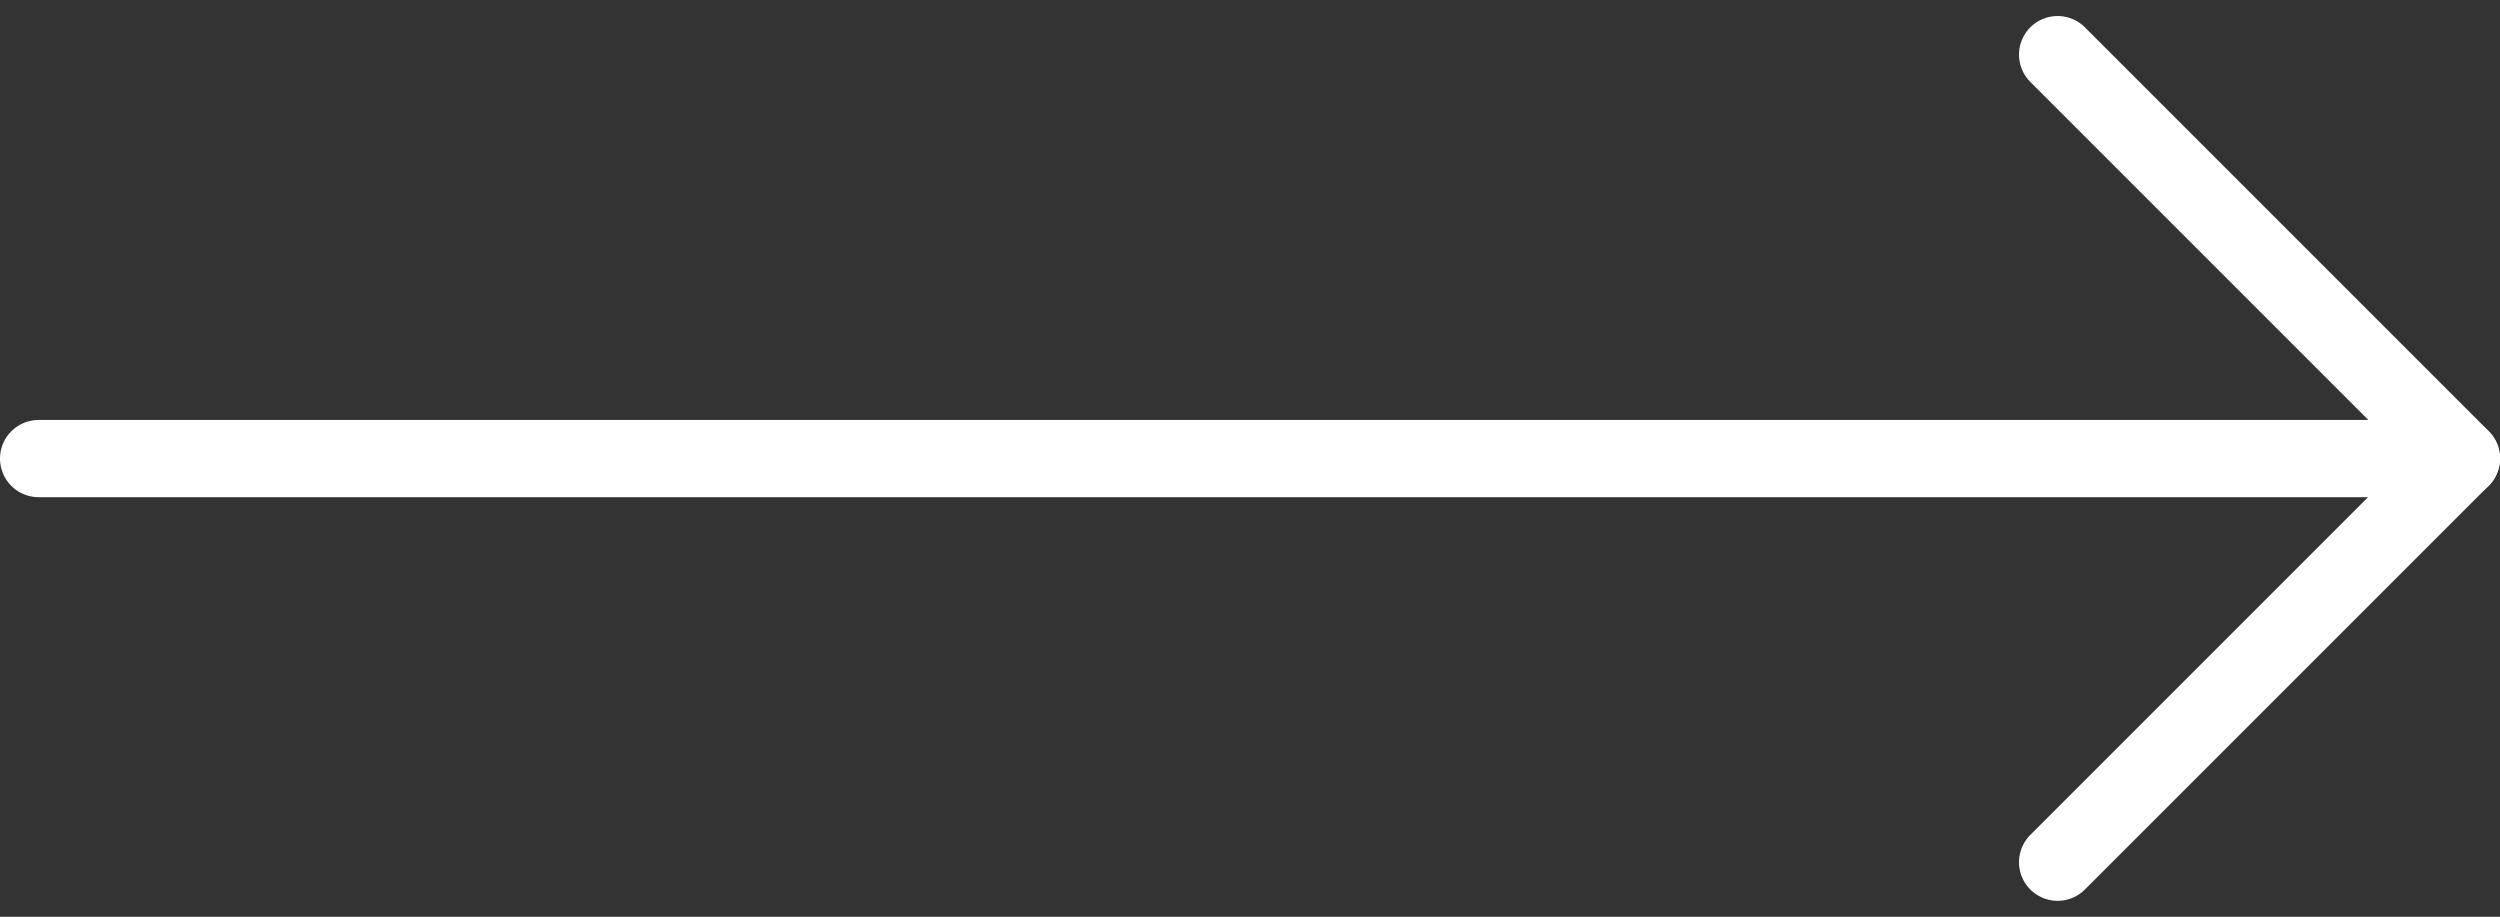 <svg xmlns="http://www.w3.org/2000/svg" width="48.57" height="17.811" viewBox="0 0 48.57 17.811">
  <rect x="0" y="0" width="48.57" height="17.811" fill="#333333" stroke="none"/>
  <g id="streamlinehq-keyboard-arrow-right-interface-essential-48" transform="translate(0 -7.686)">
    <path id="Trazado_339" data-name="Trazado 339" d="M47.82,12.5H.75" transform="translate(0 4.095)" fill="none" stroke="#fff" stroke-linecap="round" stroke-linejoin="round" stroke-width="1.5"/>
    <path id="Trazado_340" data-name="Trazado 340" d="M19.5,24.437l7.845-7.845L19.5,8.747" transform="translate(20.475)" fill="none" stroke="#fff" stroke-linecap="round" stroke-linejoin="round" stroke-width="1.5"/>
  </g>
</svg>
